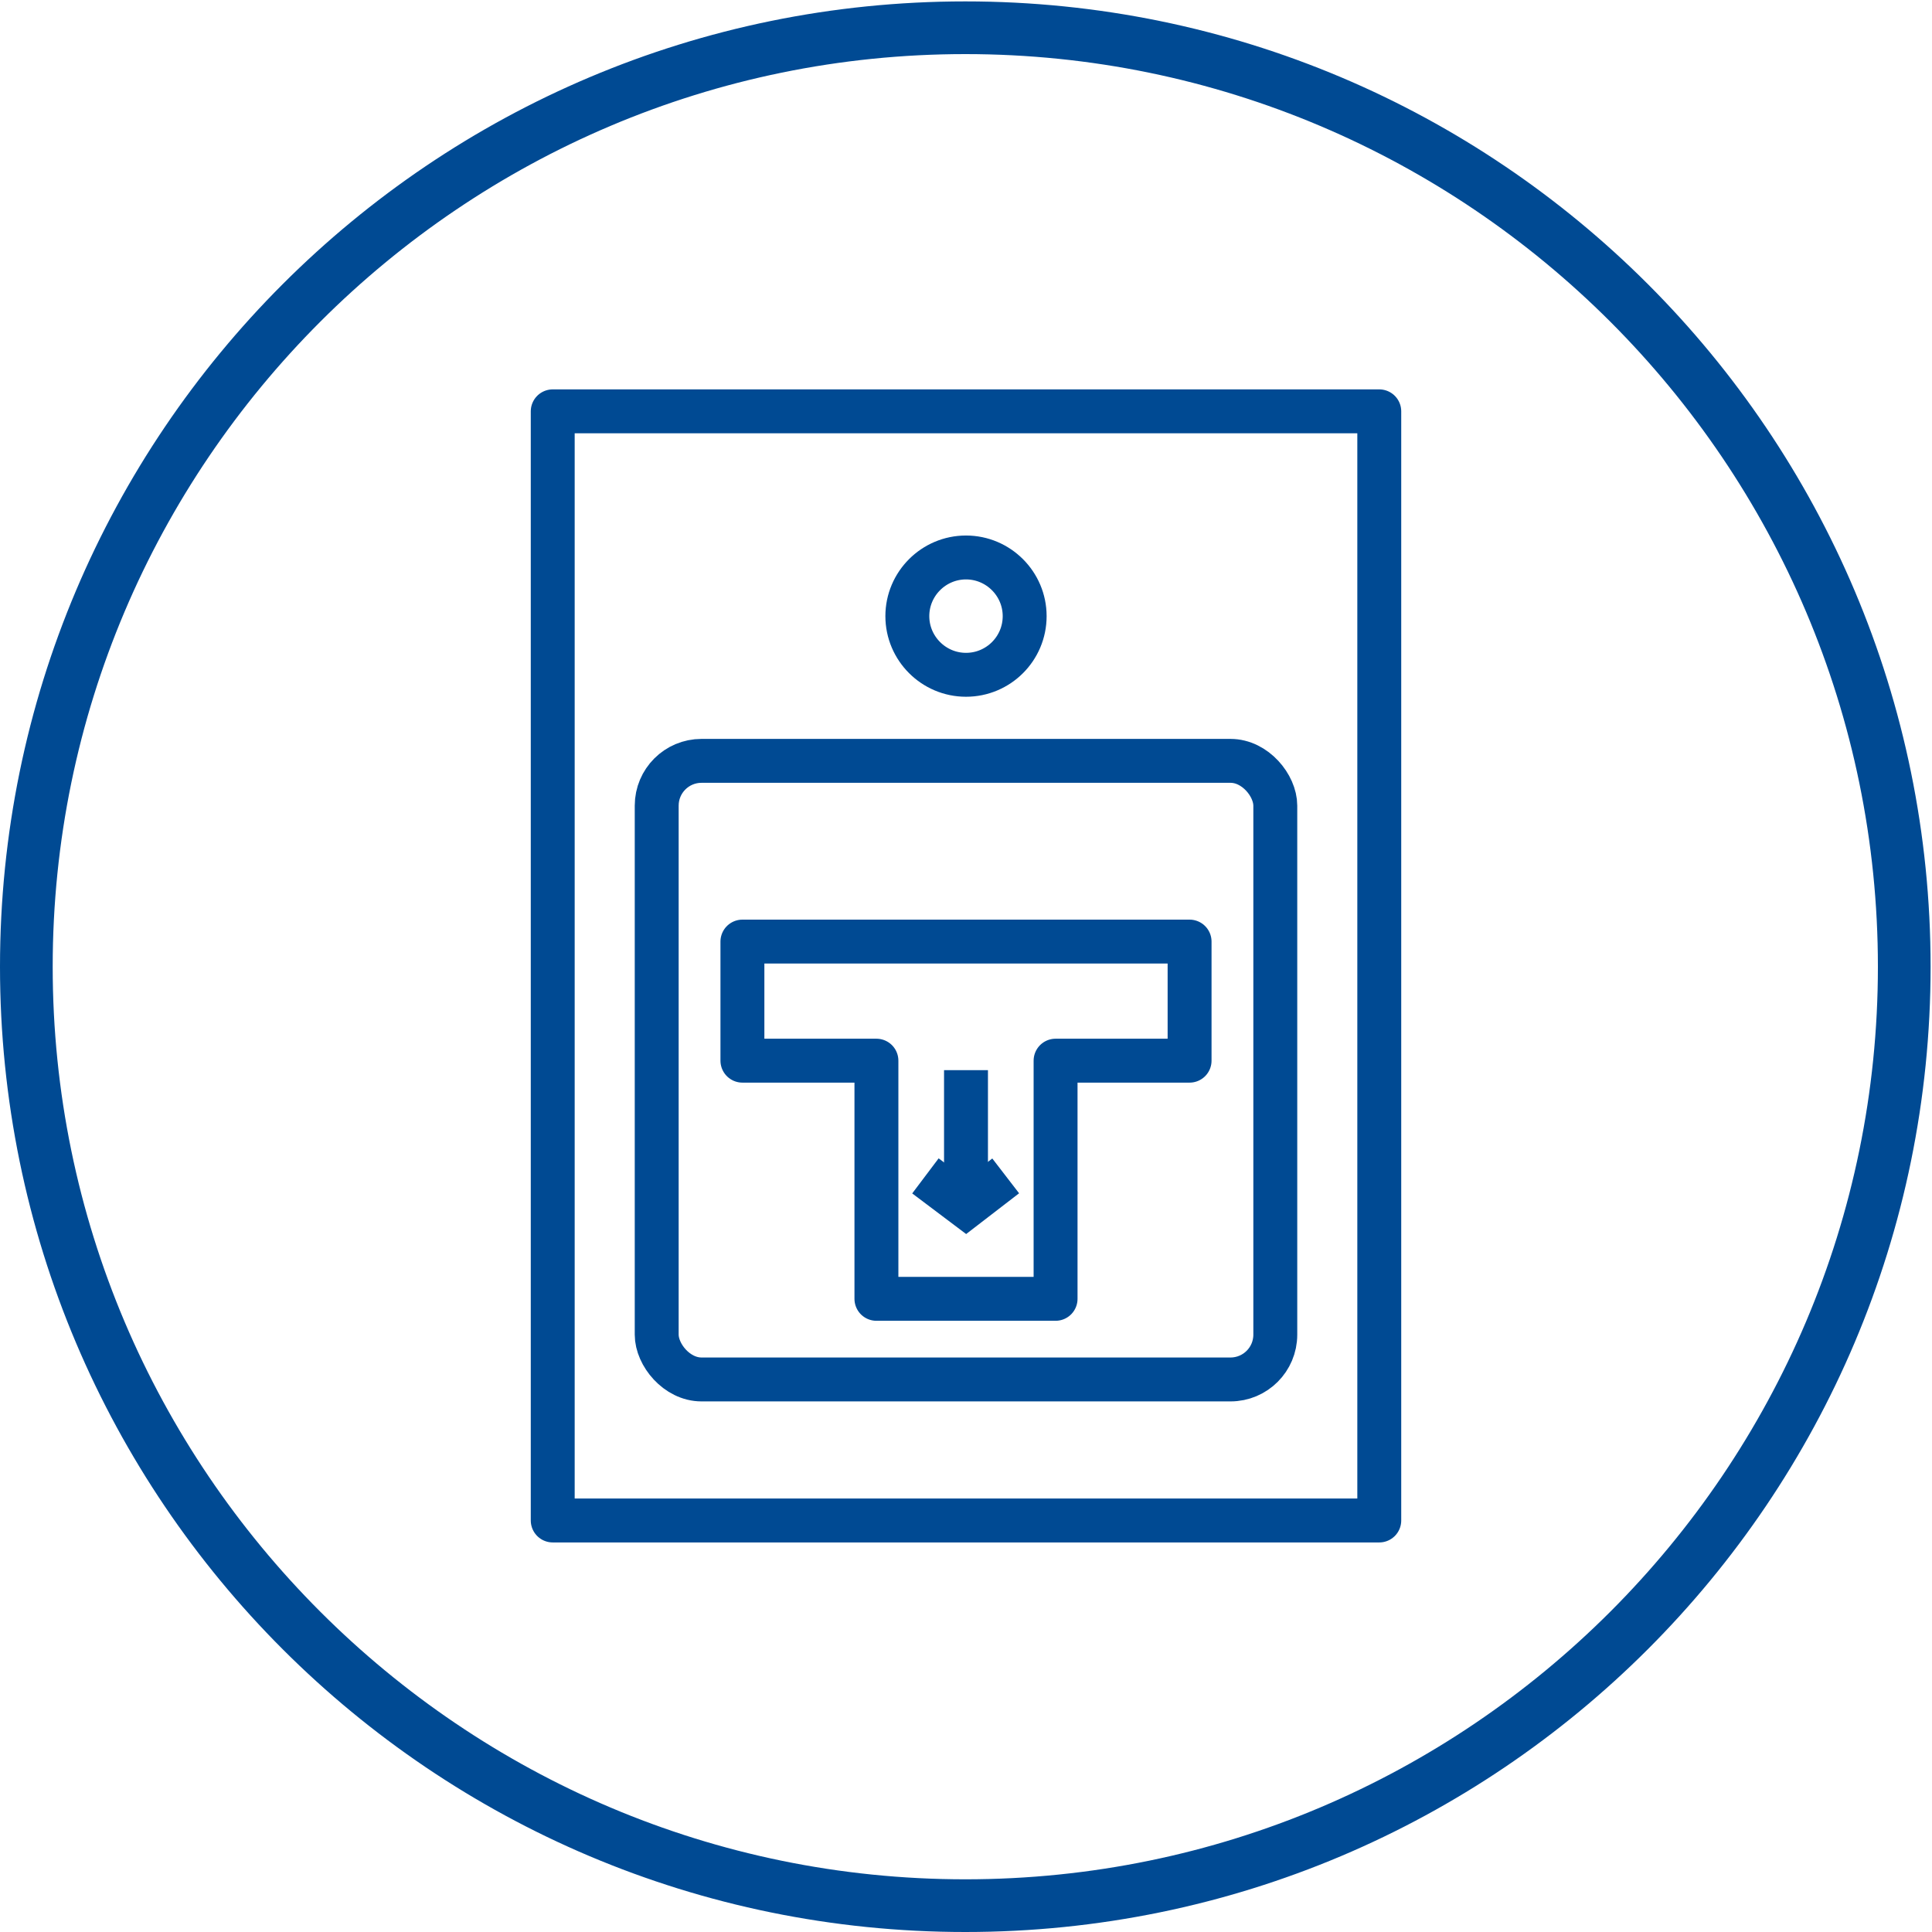 <?xml version="1.0" encoding="UTF-8"?><svg xmlns="http://www.w3.org/2000/svg" viewBox="0 0 110 110"><defs><style>.cls-1{stroke-linejoin:round;}.cls-1,.cls-2{fill:none;stroke:#004a93;stroke-width:2.5px;}.cls-3{fill:#004a93;stroke-width:0px;}.cls-2{stroke-miterlimit:10;}</style></defs><g id="Layer_1"><path class="cls-2" d="M58.34,35.08c0,1.85-1.5,3.34-3.34,3.34s-3.34-1.5-3.34-3.34,1.5-3.34,3.34-3.34,3.34,1.5,3.34,3.34Z"/><rect class="cls-1" x="31.47" y="23.42" width="47.06" height="63.15"/><rect class="cls-2" x="37.39" y="43.32" width="35.22" height="35.22" rx="2.55" ry="2.55"/><polygon class="cls-1" points="67.73 53.61 58.93 53.61 51.07 53.61 42.27 53.61 42.27 60.39 49.9 60.39 49.9 73.95 60.1 73.95 60.1 60.39 67.73 60.39 67.73 53.61"/><line class="cls-2" x1="55" y1="60.93" x2="55" y2="68.69"/><polyline class="cls-2" points="52.69 66.95 55 68.69 57.26 66.95"/></g><g id="Layer_2"><path class="cls-3" d="M54.96,3.08c28.65,0,51.96,23.31,51.96,51.96s-23.31,51.96-51.96,51.96S3,83.69,3,55.04,26.31,3.08,54.96,3.08M54.96.08C24.61.08,0,24.68,0,55.04s24.61,54.96,54.96,54.96,54.96-24.61,54.96-54.96S85.32.08,54.96.08h0Z"/></g></svg>
